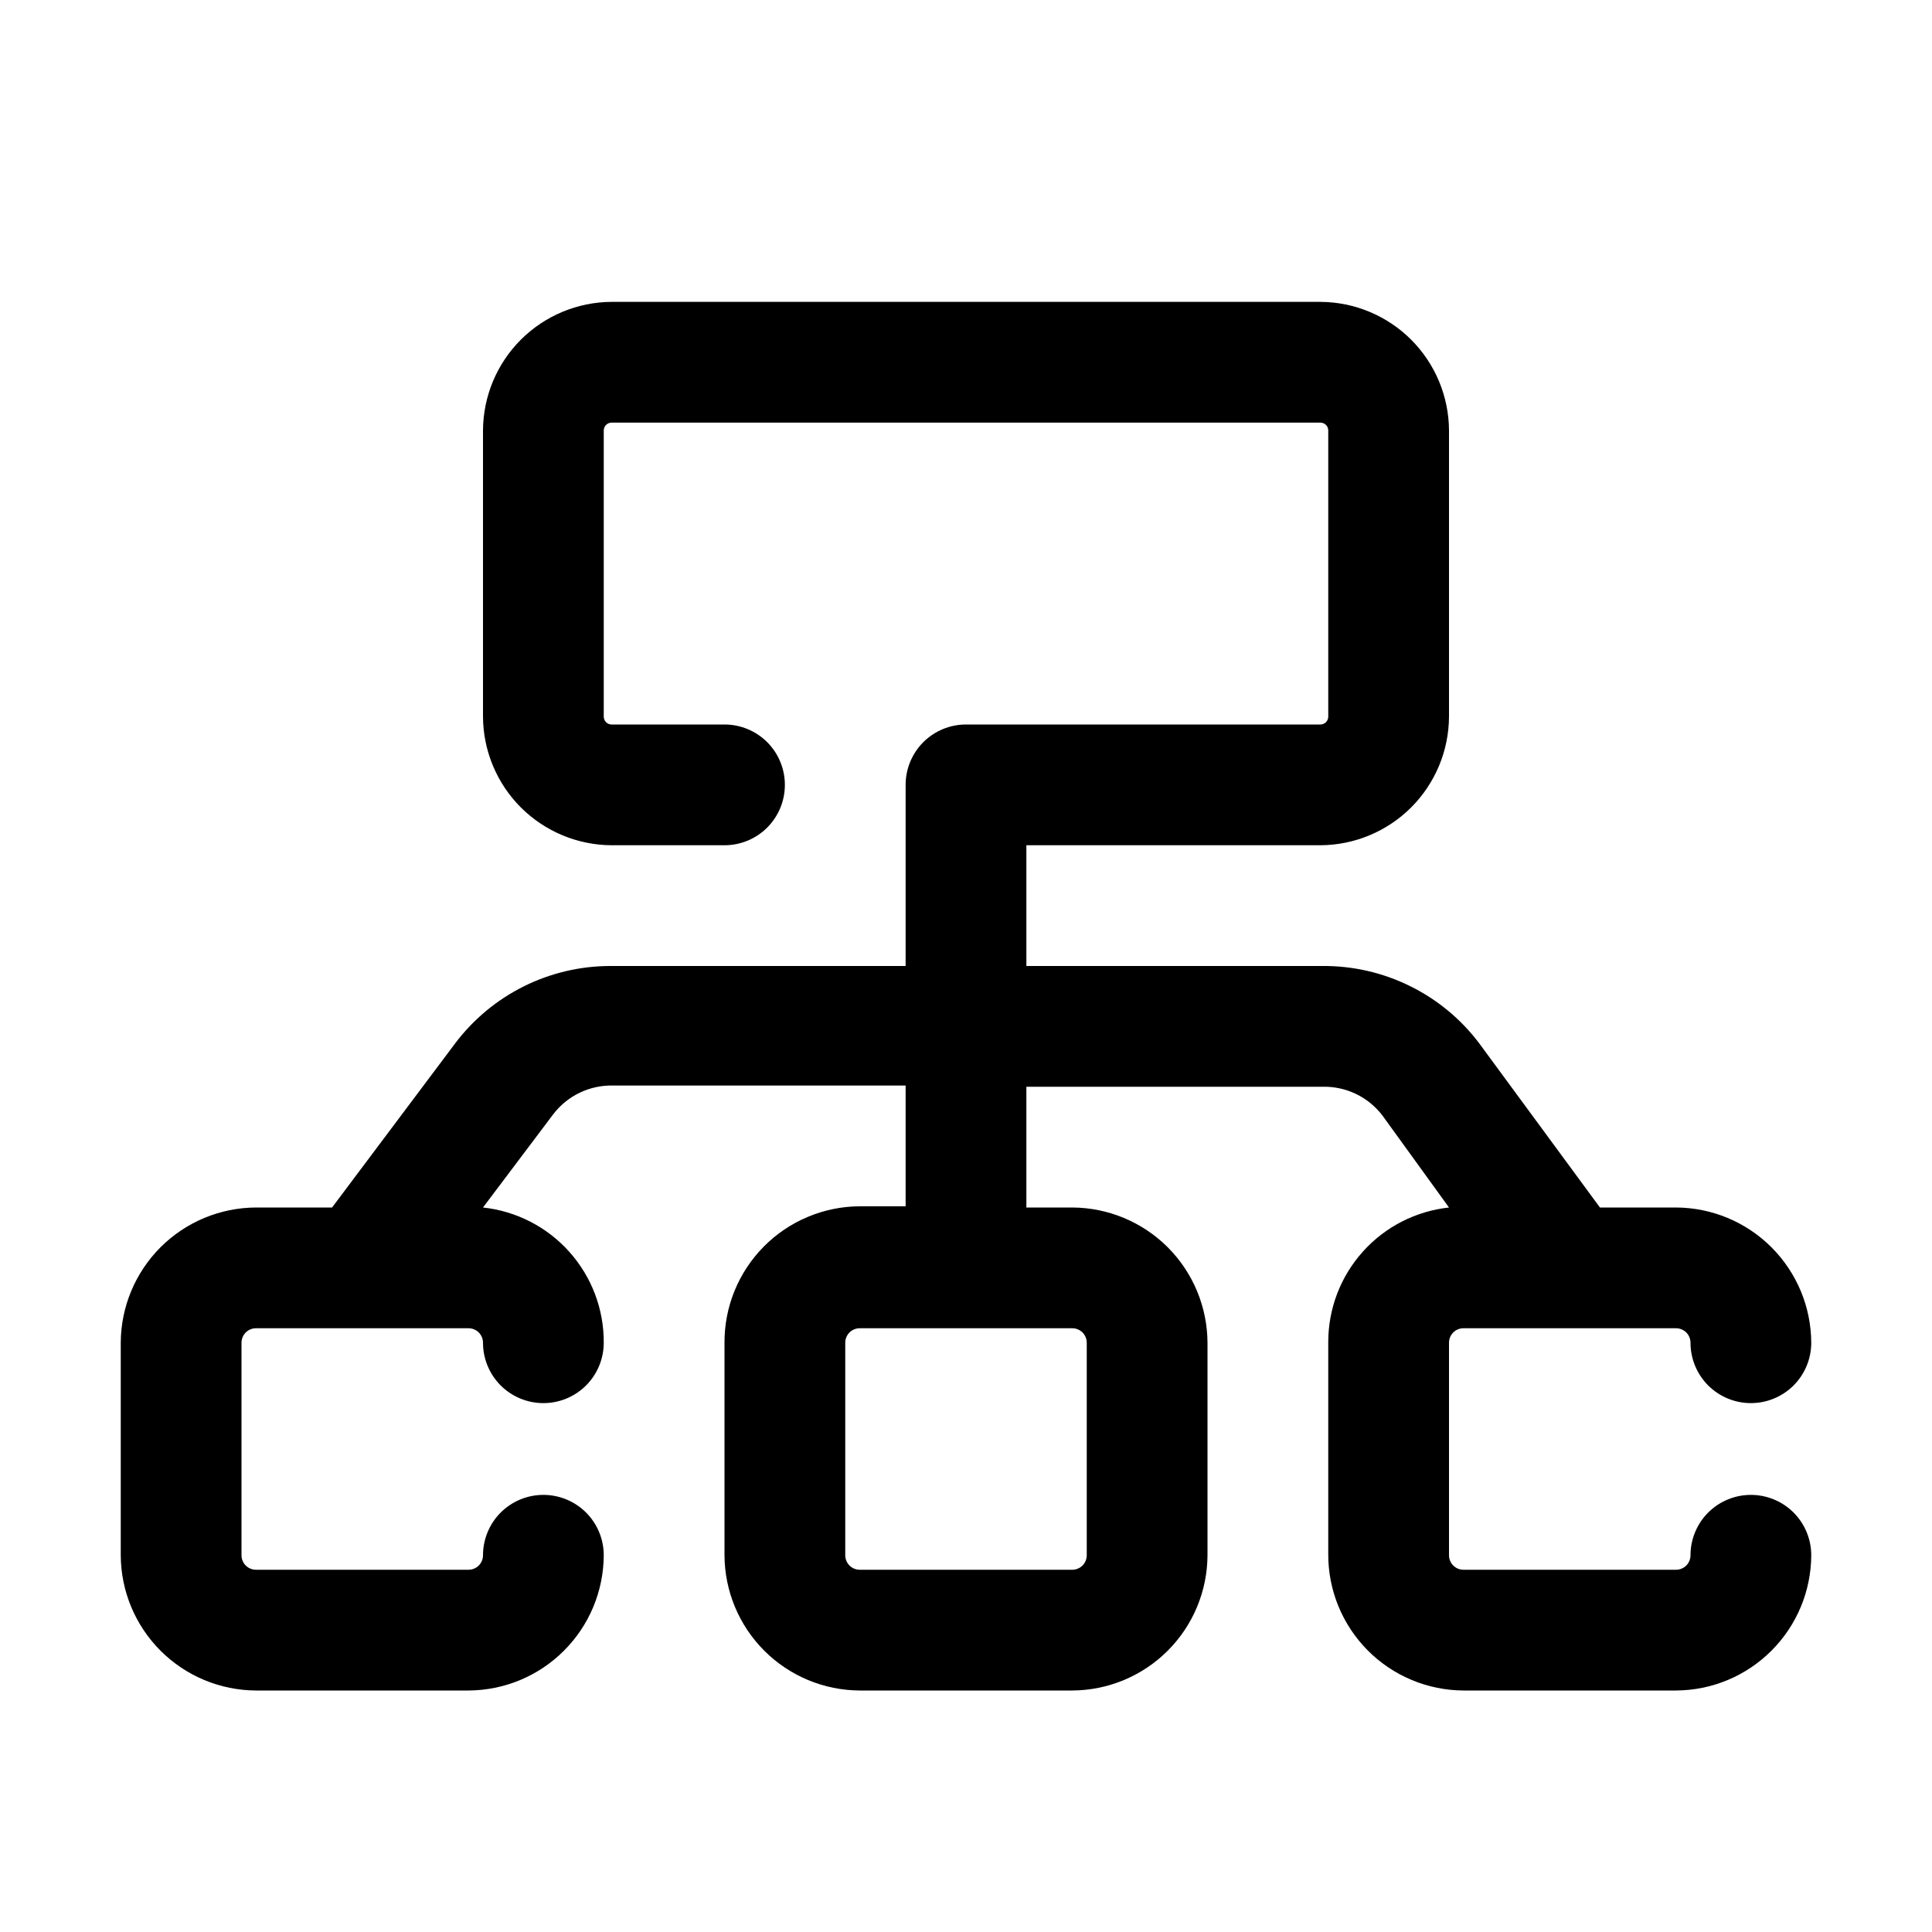<svg width="48" height="48" viewBox="0 0 48 48" fill="none" xmlns="http://www.w3.org/2000/svg">
<path d="M43.5 37.14C43.102 37.14 42.721 37.298 42.439 37.579C42.158 37.861 42 38.242 42 38.64C42 38.736 41.962 38.827 41.895 38.895C41.827 38.962 41.736 39 41.64 39H36.36C36.264 39 36.173 38.962 36.105 38.895C36.038 38.827 36 38.736 36 38.64V33.36C36 33.264 36.038 33.173 36.105 33.105C36.173 33.038 36.264 33 36.36 33H41.64C41.736 33 41.827 33.038 41.895 33.105C41.962 33.173 42 33.264 42 33.36C42 33.758 42.158 34.139 42.439 34.421C42.721 34.702 43.102 34.86 43.5 34.86C43.898 34.86 44.279 34.702 44.561 34.421C44.842 34.139 45 33.758 45 33.36C44.996 32.47 44.641 31.618 44.011 30.988C43.382 30.359 42.53 30.004 41.64 30H39.75L36.75 25.92C36.295 25.317 35.706 24.83 35.028 24.497C34.351 24.163 33.605 23.993 32.85 24H25.5V21H32.805C33.651 20.996 34.462 20.658 35.06 20.06C35.658 19.462 35.996 18.651 36 17.805V10.695C35.996 9.849 35.658 9.038 35.06 8.44C34.462 7.842 33.651 7.504 32.805 7.5H15.195C14.349 7.504 13.539 7.842 12.94 8.44C12.342 9.038 12.004 9.849 12 10.695V17.805C12.004 18.651 12.342 19.462 12.94 20.06C13.539 20.658 14.349 20.996 15.195 21H18C18.398 21 18.779 20.842 19.061 20.561C19.342 20.279 19.5 19.898 19.5 19.5C19.5 19.102 19.342 18.721 19.061 18.439C18.779 18.158 18.398 18 18 18H15.195C15.143 18 15.094 17.98 15.057 17.943C15.021 17.906 15 17.857 15 17.805V10.695C15 10.643 15.021 10.594 15.057 10.557C15.094 10.521 15.143 10.5 15.195 10.5H32.805C32.857 10.5 32.906 10.521 32.943 10.557C32.98 10.594 33 10.643 33 10.695V17.805C33 17.857 32.98 17.906 32.943 17.943C32.906 17.98 32.857 18 32.805 18H24C23.602 18 23.221 18.158 22.939 18.439C22.658 18.721 22.5 19.102 22.5 19.5V24H15.15C14.405 24.002 13.671 24.177 13.005 24.51C12.339 24.843 11.759 25.326 11.31 25.92L8.25 30H6.36C5.47 30.004 4.618 30.359 3.988 30.988C3.359 31.618 3.004 32.47 3 33.36V38.64C3.004 39.53 3.359 40.382 3.988 41.011C4.618 41.641 5.47 41.996 6.36 42H11.64C12.53 41.996 13.382 41.641 14.011 41.011C14.641 40.382 14.996 39.53 15 38.64C15 38.242 14.842 37.861 14.561 37.579C14.279 37.298 13.898 37.14 13.5 37.14C13.102 37.14 12.721 37.298 12.439 37.579C12.158 37.861 12 38.242 12 38.64C12 38.736 11.962 38.827 11.895 38.895C11.827 38.962 11.736 39 11.64 39H6.36C6.265 39 6.173 38.962 6.105 38.895C6.038 38.827 6 38.736 6 38.64V33.36C6 33.264 6.038 33.173 6.105 33.105C6.173 33.038 6.265 33 6.36 33H11.64C11.736 33 11.827 33.038 11.895 33.105C11.962 33.173 12 33.264 12 33.36C12 33.758 12.158 34.139 12.439 34.421C12.721 34.702 13.102 34.86 13.5 34.86C13.898 34.86 14.279 34.702 14.561 34.421C14.842 34.139 15 33.758 15 33.36C15.005 32.528 14.701 31.724 14.146 31.103C13.592 30.482 12.827 30.089 12 30L13.74 27.69C13.915 27.459 14.142 27.273 14.403 27.148C14.664 27.023 14.951 26.962 15.24 26.97H22.5V29.97H21.36C20.917 29.972 20.478 30.061 20.07 30.233C19.661 30.404 19.29 30.654 18.978 30.969C18.666 31.284 18.419 31.657 18.251 32.067C18.083 32.477 17.998 32.917 18 33.36V38.64C18.004 39.53 18.359 40.382 18.988 41.011C19.618 41.641 20.47 41.996 21.36 42H26.64C27.53 41.996 28.382 41.641 29.012 41.011C29.641 40.382 29.996 39.53 30 38.64V33.36C29.996 32.47 29.641 31.618 29.012 30.988C28.382 30.359 27.53 30.004 26.64 30H25.5V27H32.85C33.139 26.992 33.426 27.053 33.687 27.178C33.948 27.303 34.175 27.489 34.35 27.72L36 30C35.178 30.089 34.417 30.477 33.864 31.092C33.31 31.706 33.003 32.503 33 33.33V38.61C32.998 39.053 33.083 39.492 33.251 39.903C33.419 40.313 33.666 40.686 33.978 41.001C34.29 41.316 34.661 41.566 35.07 41.737C35.478 41.909 35.917 41.998 36.36 42H41.64C42.53 41.996 43.382 41.641 44.011 41.011C44.641 40.382 44.996 39.53 45 38.64C45 38.242 44.842 37.861 44.561 37.579C44.279 37.298 43.898 37.14 43.5 37.14ZM27 33.36V38.64C27 38.736 26.962 38.827 26.895 38.895C26.827 38.962 26.735 39 26.64 39H21.36C21.265 39 21.173 38.962 21.105 38.895C21.038 38.827 21 38.736 21 38.64V33.36C21 33.264 21.038 33.173 21.105 33.105C21.173 33.038 21.265 33 21.36 33H26.64C26.735 33 26.827 33.038 26.895 33.105C26.962 33.173 27 33.264 27 33.36Z" fill="black"/>
</svg>
